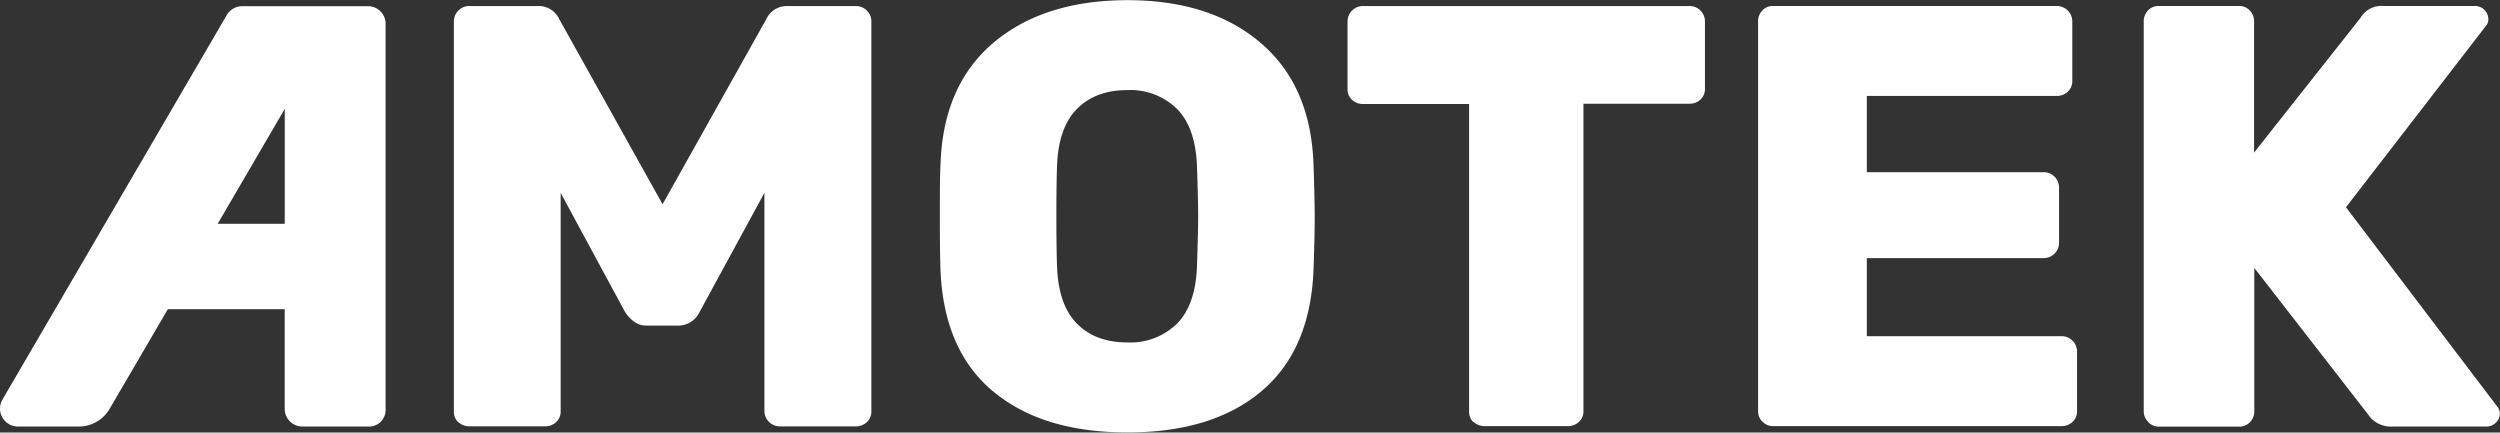 <svg id="Ebene_2" data-name="Ebene 2" xmlns="http://www.w3.org/2000/svg" xmlns:xlink="http://www.w3.org/1999/xlink" width="471.99" height="81.66" viewBox="0 0 471.99 81.66">
  <rect x="0" y="0" width="471.99" height="81.66" fill="#333333" stroke="none"/>
  <defs>
    <clipPath id="clip-path">
      <rect id="Rechteck_2123" data-name="Rechteck 2123" width="471.99" height="81.66" fill="#fff"/>
    </clipPath>
  </defs>
  <rect id="Rechteck_2122" data-name="Rechteck 2122" width="471.99" height="81.66" fill="none"/>
  <g id="Gruppe_3751" data-name="Gruppe 3751" clip-path="url(#clip-path)">
    <path id="Pfad_1005" data-name="Pfad 1005" d="M473.44,435.09a2.64,2.64,0,0,1-.85-2V359.44a2.9,2.9,0,0,1,3-2.94H488.4a4.26,4.26,0,0,1,4.09,2.49l19.5,34.93L531.56,359a4.25,4.25,0,0,1,4.09-2.49h12.81a2.85,2.85,0,0,1,2.1.85,2.81,2.81,0,0,1,.85,2.09v73.61a2.64,2.64,0,0,1-.85,2,3,3,0,0,1-2.1.8h-14.4a2.92,2.92,0,0,1-2.84-2.84V391.77L519,414.22a4.44,4.44,0,0,1-4,2.61h-6.12q-2.26,0-4-2.61l-12.13-22.45v41.28a2.68,2.68,0,0,1-.85,2,3,3,0,0,1-2.1.8H475.54a3,3,0,0,1-2.1-.8" transform="translate(-386.9 -355.36)" fill="#fff"/>
    <path id="Pfad_1006" data-name="Pfad 1006" d="M609.14,416.44q3.51-3.57,3.75-10.95c.14-4.38.22-7.52.22-9.41s-.08-4.95-.22-9.19q-.24-7.36-3.75-10.94a12.57,12.57,0,0,0-9.41-3.58q-6,0-9.53,3.58t-3.74,10.94q-.12,3.18-.12,9.19t.12,9.41q.22,7.38,3.74,10.95t9.53,3.57a12.6,12.6,0,0,0,9.41-3.57M574.32,429.2q-9.3-7.83-9.86-23c-.08-2.11-.12-5.37-.12-9.75s0-7.68.12-9.87q.43-15,9.92-23.08t25.35-8.11q15.76,0,25.23,8.11t9.93,23.08c.15,4.39.22,7.67.22,9.87s-.07,5.52-.22,9.75q-.57,15.19-9.81,23T599.73,437q-16.11,0-25.41-7.82" transform="translate(-386.9 -355.36)" fill="#fff"/>
    <path id="Pfad_1007" data-name="Pfad 1007" d="M665.11,435.09a2.68,2.68,0,0,1-.85-2V375h-20a3,3,0,0,1-2.1-.79,2.69,2.69,0,0,1-.85-2V359.44a2.9,2.9,0,0,1,2.95-2.94h61.59a2.9,2.9,0,0,1,2.94,2.94v12.71a2.66,2.66,0,0,1-.85,2,2.92,2.92,0,0,1-2.09.79h-20v58.07a2.64,2.64,0,0,1-.85,2,2.93,2.93,0,0,1-2.09.8h-15.7a3,3,0,0,1-2.1-.8" transform="translate(-386.9 -355.36)" fill="#fff"/>
    <path id="Pfad_1008" data-name="Pfad 1008" d="M719.67,435a2.72,2.72,0,0,1-.85-2V359.44a2.92,2.92,0,0,1,.79-2.09,2.67,2.67,0,0,1,2-.86h53.53a2.92,2.92,0,0,1,3,2.95v11.23a2.64,2.64,0,0,1-.85,2,2.94,2.94,0,0,1-2.1.8H739.35v14.4h33.34a2.85,2.85,0,0,1,2.1.85,2.89,2.89,0,0,1,.85,2.1v10.32a2.89,2.89,0,0,1-.85,2.1,2.85,2.85,0,0,1-2.1.85H739.35v14.74h36.74a2.86,2.86,0,0,1,2.1.86,2.81,2.81,0,0,1,.85,2.09v11.23a2.64,2.64,0,0,1-.85,2,3,3,0,0,1-2.1.8H721.65a2.74,2.74,0,0,1-2-.85" transform="translate(-386.9 -355.36)" fill="#fff"/>
    <path id="Pfad_1009" data-name="Pfad 1009" d="M792.48,435a2.72,2.72,0,0,1-.85-2V359.44a2.921,2.921,0,0,1,.79-2.09,2.67,2.67,0,0,1,2.05-.86h15.19a2.67,2.67,0,0,1,2,.86,2.93,2.93,0,0,1,.8,2.09v24.73l20.07-25.41a4.62,4.62,0,0,1,4.43-2.27h17.35a2.54,2.54,0,0,1,2.38,2.39,1.86,1.86,0,0,1-.45,1.36l-26.43,34.25,28.58,37.65a1.88,1.88,0,0,1,.45,1.37,2.27,2.27,0,0,1-.73,1.64,2.43,2.43,0,0,1-1.76.74H838.58a5.35,5.35,0,0,1-3-.74,4.741,4.741,0,0,1-1.58-1.53l-21.5-27.68v27.11a2.83,2.83,0,0,1-.8,2,2.69,2.69,0,0,1-2,.85H794.47a2.76,2.76,0,0,1-2-.85" transform="translate(-386.9 -355.36)" fill="#fff"/>
    <path id="Pfad_1010" data-name="Pfad 1010" d="M428,397.61l12.66-21.69v21.69Zm28.4-41.08H432.63a3.38,3.38,0,0,0-2.92,1.68L387.36,430.8a3.39,3.39,0,0,0,2.92,5.09H401.8a6.72,6.72,0,0,0,5.79-3.33l11-18.83h22.06v18.81a3.35,3.35,0,0,0,3.35,3.35h12.59a3.11,3.11,0,0,0,3.11-3.11V359.84a3.31,3.31,0,0,0-3.31-3.31" transform="translate(-386.9 -355.36)" fill="#fff"/>
  </g>
</svg>
